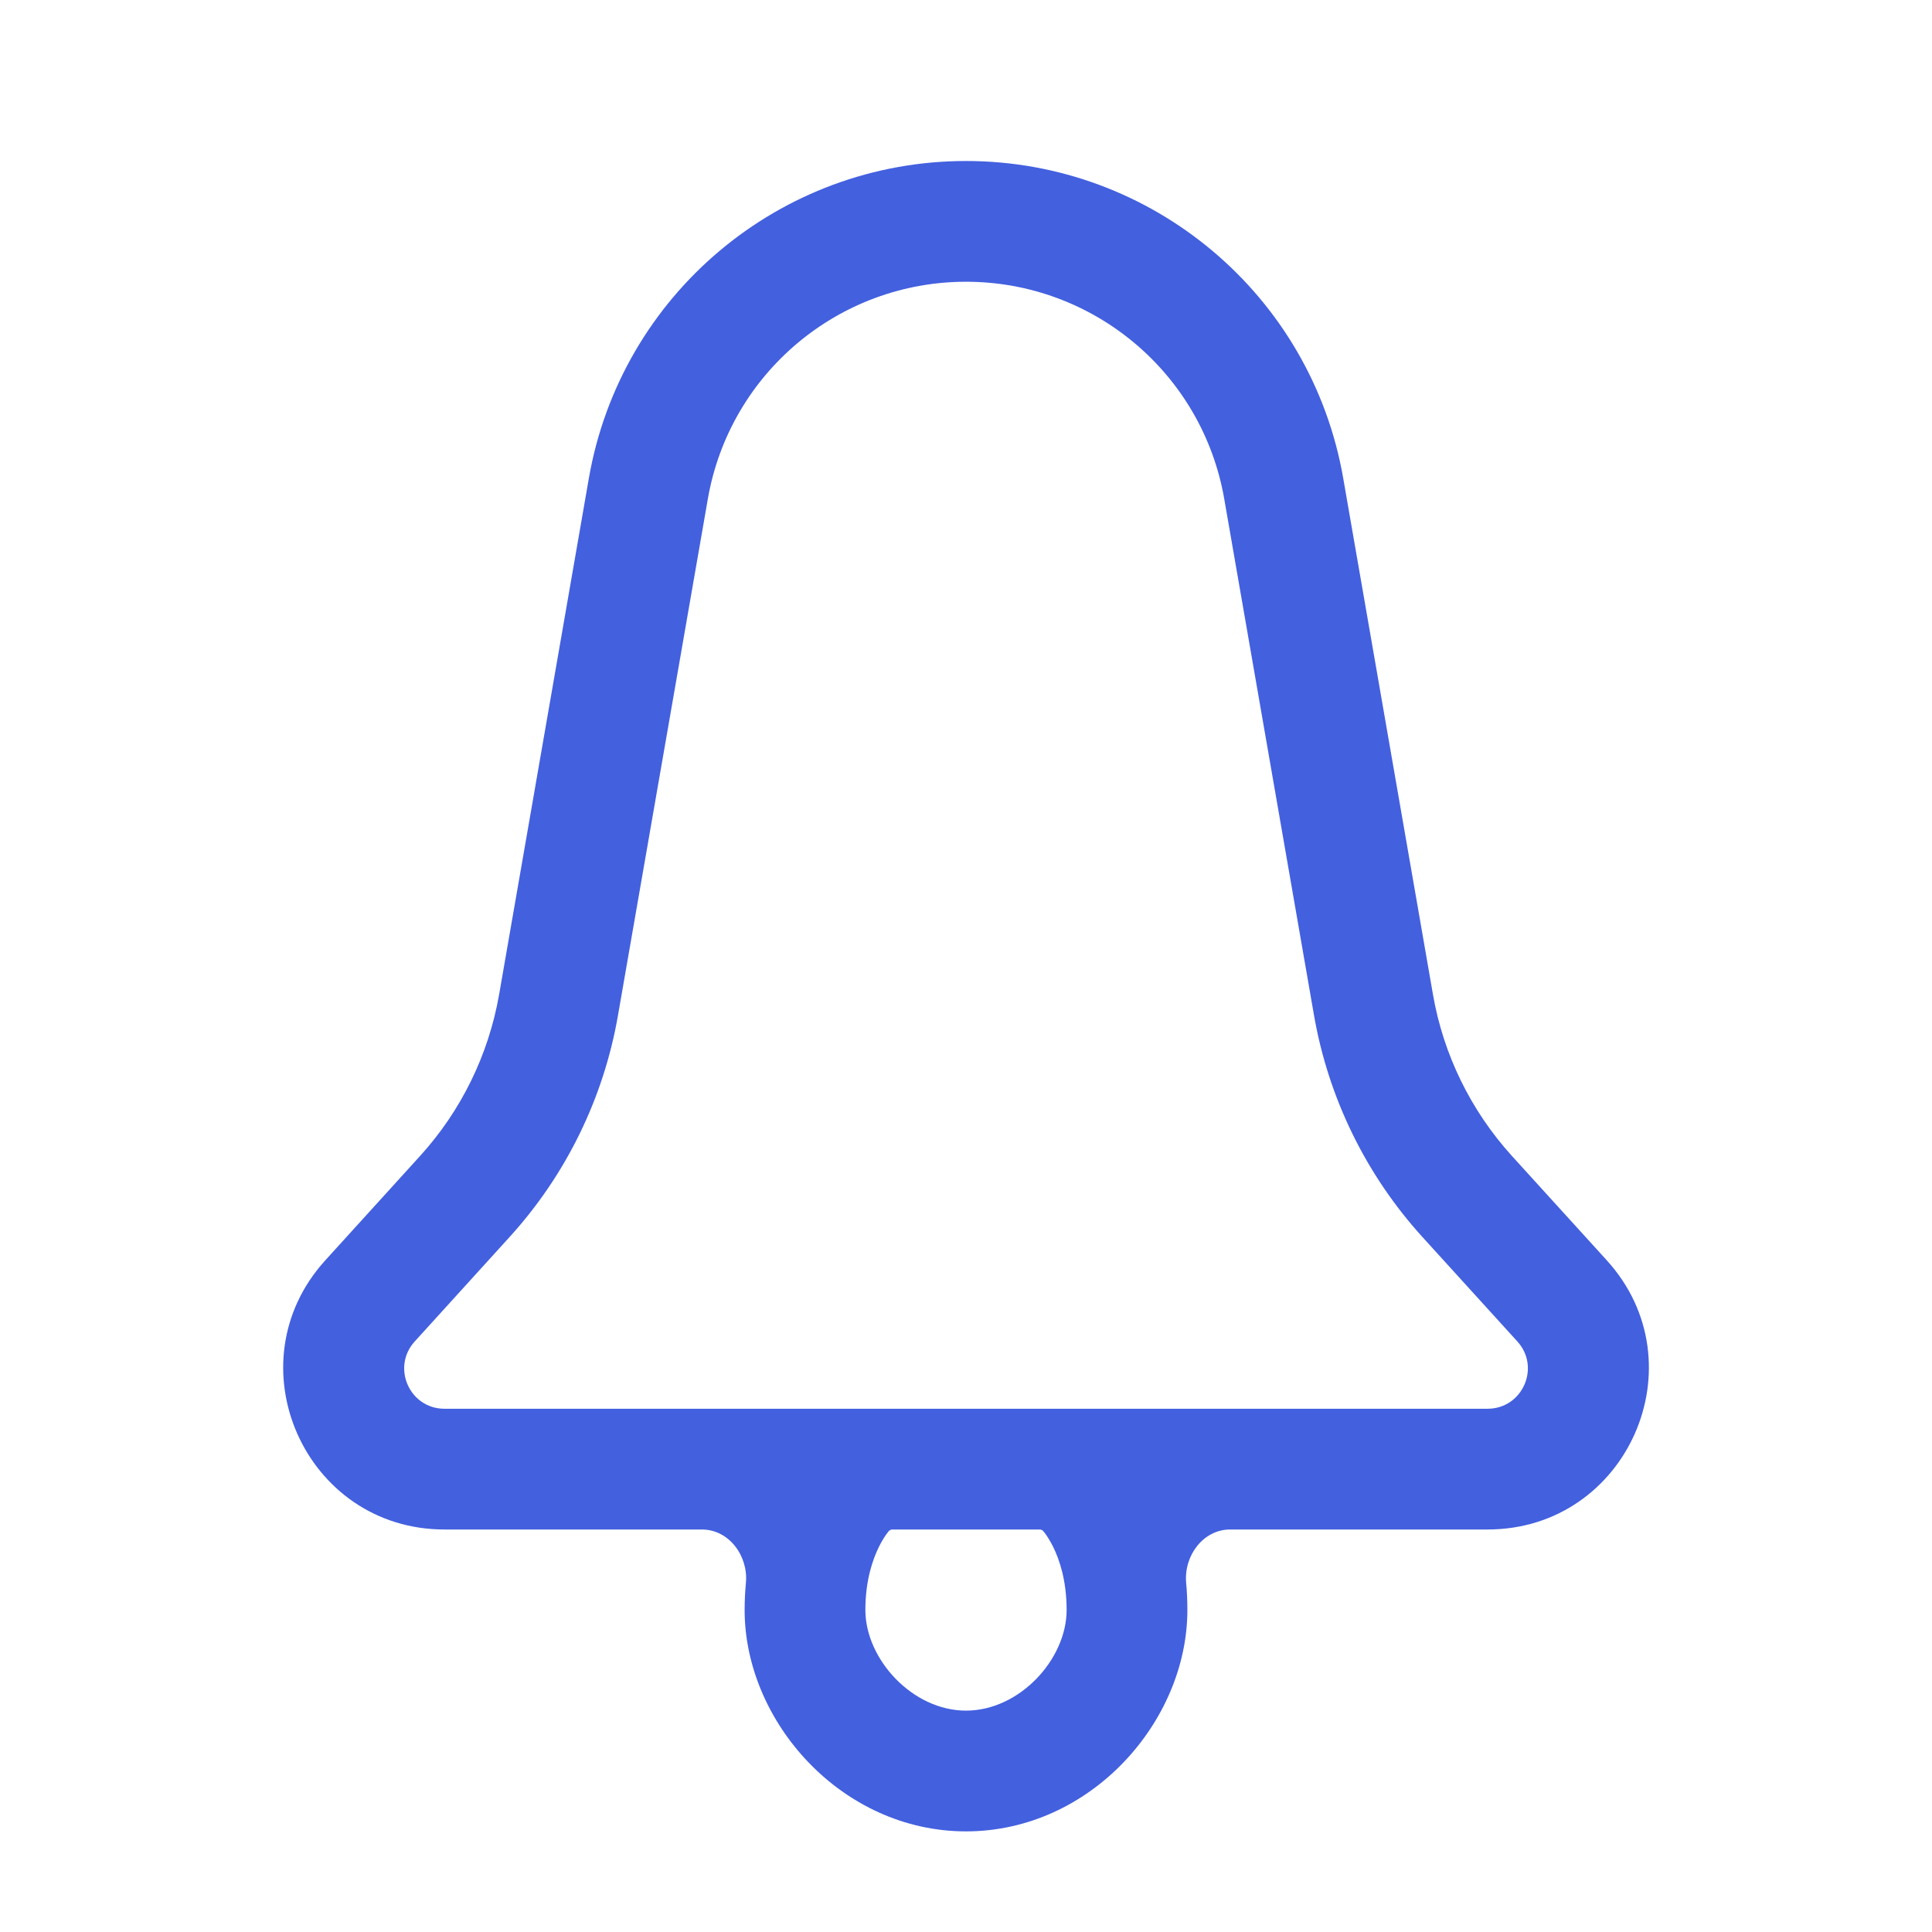 <svg width="24" height="24" viewBox="0 0 24 24" fill="none" xmlns="http://www.w3.org/2000/svg">
<path fill-rule="evenodd" clip-rule="evenodd" d="M15.281 19C14.945 19 14.704 19.328 14.735 19.663C14.745 19.77 14.75 19.883 14.75 20C14.75 21.389 13.544 22.75 12 22.75C10.457 22.75 9.25 21.389 9.25 20C9.25 19.883 9.256 19.77 9.266 19.663C9.297 19.328 9.056 19 8.719 19H5.522C3.785 19 2.874 16.939 4.042 15.655L5.218 14.36C5.729 13.798 6.069 13.103 6.2 12.355L7.315 5.941C7.711 3.663 9.688 2 12 2C14.312 2 16.29 3.663 16.686 5.941L17.801 12.355C17.931 13.103 18.272 13.798 18.782 14.36L19.959 15.655C21.127 16.939 20.216 19 18.479 19H15.281ZM11.033 19.028L11.032 19.029L11.04 19.021L11.042 19.019C11.043 19.017 11.044 19.017 11.044 19.017C11.044 19.016 11.044 19.017 11.044 19.017L11.042 19.019C11.053 19.007 11.069 19 11.085 19H12.916C12.932 19 12.947 19.007 12.958 19.018C12.961 19.022 12.968 19.03 12.979 19.044C13.002 19.074 13.039 19.13 13.08 19.21C13.159 19.369 13.25 19.63 13.25 20C13.25 20.611 12.666 21.25 12 21.25C11.335 21.25 10.75 20.611 10.75 20C10.75 19.63 10.842 19.369 10.921 19.21C10.961 19.13 10.999 19.074 11.022 19.044C11.033 19.03 11.039 19.022 11.042 19.019L11.04 19.021L11.038 19.023L11.034 19.026L11.033 19.028ZM5.152 16.664L6.328 15.369C7.031 14.597 7.499 13.64 7.677 12.612L8.793 6.198C9.064 4.638 10.418 3.5 12 3.5C13.583 3.5 14.937 4.638 15.208 6.198L16.323 12.612C16.502 13.64 16.97 14.597 17.672 15.369L18.849 16.664C19.141 16.985 18.913 17.5 18.479 17.5H5.522C5.087 17.5 4.86 16.985 5.152 16.664Z" fill="#4360DF"/>
</svg>

